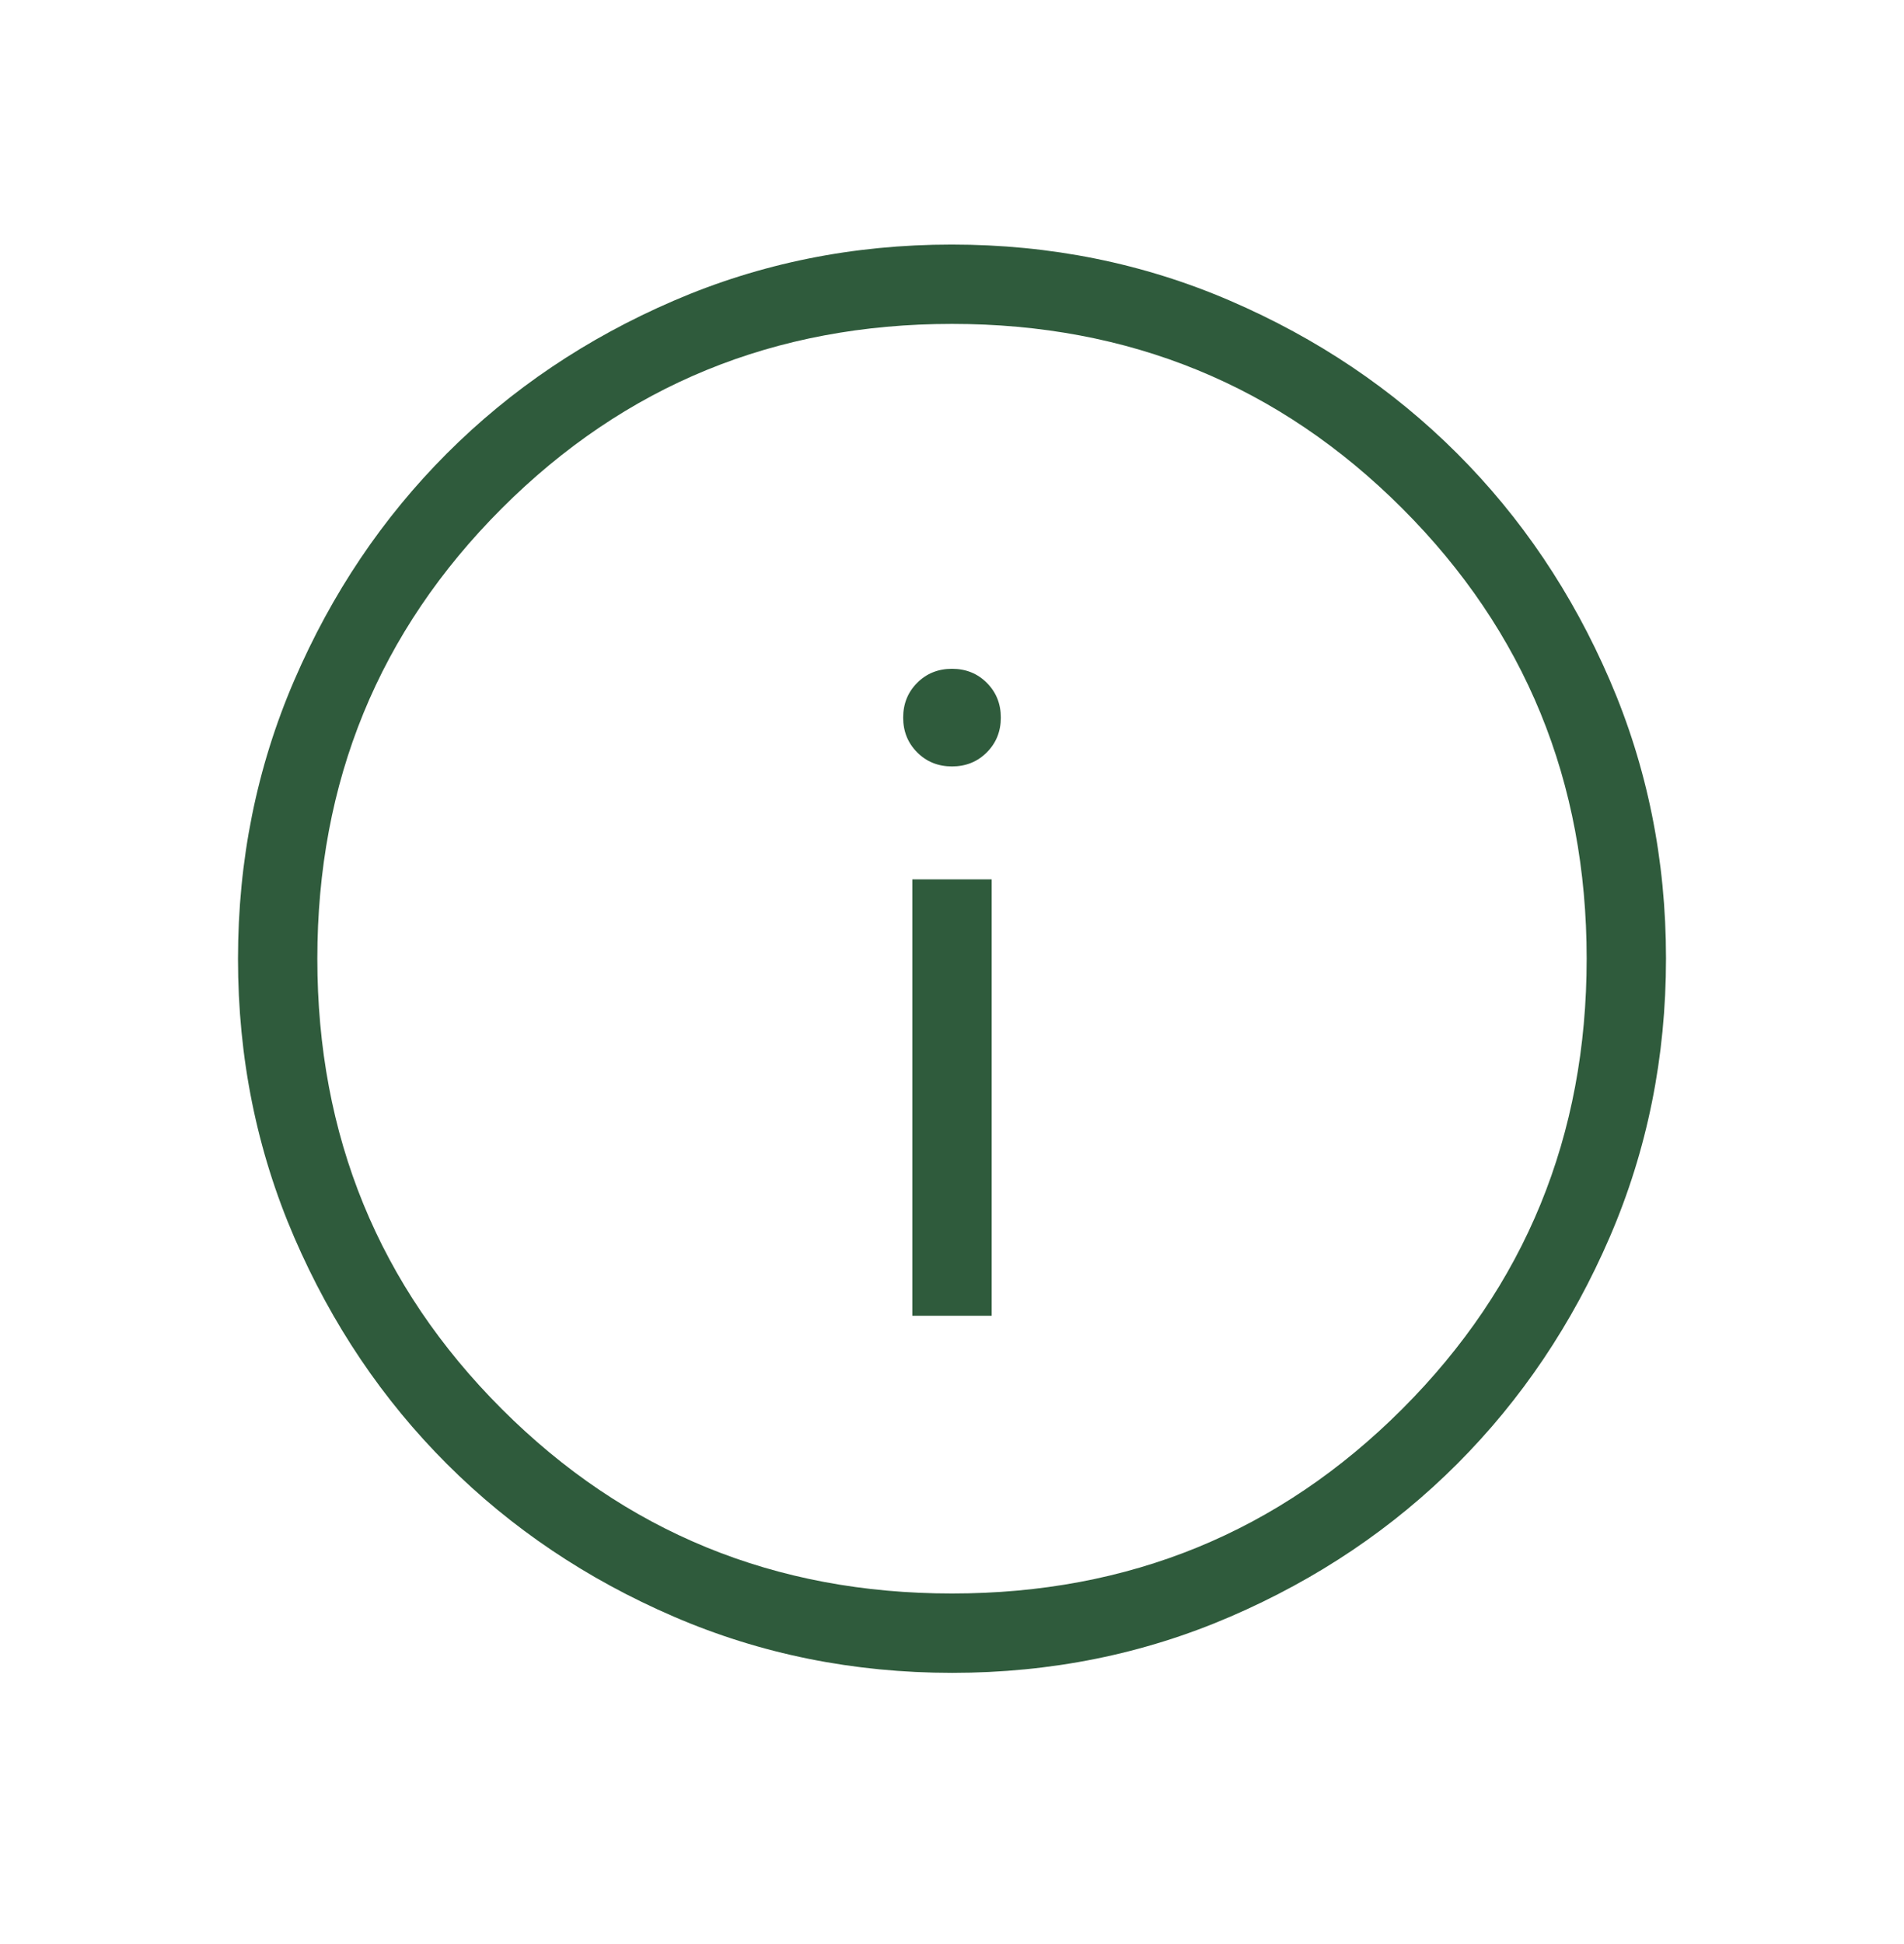 <svg width="48" height="49" viewBox="0 0 48 49" fill="none" xmlns="http://www.w3.org/2000/svg">
<g id="info_24dp_5F6368_FILL0_wght200_GRAD0_opsz24-1.svg">
<g id="Group">
<path id="Vector" d="M23 33.164H25V22.164H23V33.164ZM24 19.318C24.349 19.318 24.641 19.2 24.877 18.964C25.113 18.728 25.231 18.436 25.231 18.087C25.231 17.738 25.113 17.446 24.877 17.21C24.641 16.974 24.349 16.857 24 16.857C23.651 16.857 23.359 16.974 23.123 17.21C22.887 17.446 22.769 17.738 22.769 18.087C22.769 18.436 22.887 18.728 23.123 18.964C23.359 19.2 23.651 19.318 24 19.318ZM24.006 42.164C21.517 42.164 19.177 41.692 16.986 40.747C14.795 39.802 12.889 38.52 11.268 36.901C9.647 35.282 8.364 33.377 7.418 31.188C6.473 28.999 6 26.66 6 24.171C6 21.681 6.472 19.341 7.417 17.15C8.362 14.959 9.644 13.053 11.263 11.432C12.882 9.811 14.787 8.528 16.976 7.583C19.165 6.637 21.504 6.164 23.994 6.164C26.483 6.164 28.823 6.636 31.014 7.581C33.205 8.526 35.111 9.808 36.732 11.427C38.353 13.046 39.636 14.951 40.581 17.14C41.527 19.329 42 21.668 42 24.157C42 26.646 41.528 28.987 40.583 31.178C39.638 33.369 38.356 35.275 36.737 36.896C35.118 38.517 33.213 39.8 31.024 40.745C28.835 41.691 26.496 42.164 24.006 42.164ZM24 40.164C28.467 40.164 32.25 38.614 35.35 35.514C38.45 32.414 40 28.631 40 24.164C40 19.697 38.45 15.914 35.35 12.814C32.25 9.714 28.467 8.164 24 8.164C19.533 8.164 15.75 9.714 12.65 12.814C9.55 15.914 8 19.697 8 24.164C8 28.631 9.55 32.414 12.65 35.514C15.75 38.614 19.533 40.164 24 40.164Z" fill="#2F5B3C"/>
</g>
</g>
</svg>
